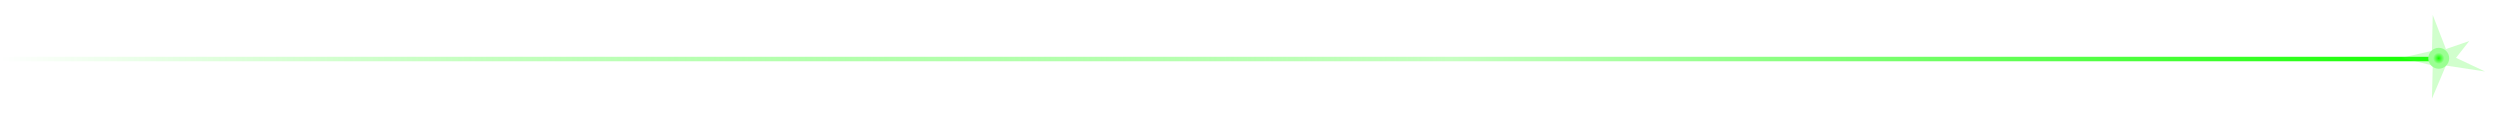 <?xml version="1.0" encoding="UTF-8"?> <svg xmlns="http://www.w3.org/2000/svg" width="1673" height="76" viewBox="0 0 1673 76" fill="none"> <rect y="38" width="1634" height="3" fill="url(#paint0_linear)"></rect> <g opacity="0.25" filter="url(#filter0_f)"> <path d="M1627.98 10L1627.46 34.025L1607 38.691L1627.98 43.877L1627.46 66L1636.82 43.877L1663 47.852L1643.58 38.691L1652.42 27.457L1636.82 32.815L1627.98 10Z" fill="#49FF39"></path> </g> <circle cx="1632" cy="39" r="7" fill="url(#paint1_angular)"></circle> <defs> <filter id="filter0_f" x="1597" y="0" width="76" height="76" filterUnits="userSpaceOnUse" color-interpolation-filters="sRGB"> <feFlood flood-opacity="0" result="BackgroundImageFix"></feFlood> <feBlend mode="normal" in="SourceGraphic" in2="BackgroundImageFix" result="shape"></feBlend> <feGaussianBlur stdDeviation="5" result="effect1_foregroundBlur"></feGaussianBlur> </filter> <linearGradient id="paint0_linear" x1="1634" y1="40.971" x2="-1.57115e-10" y2="40.971" gradientUnits="userSpaceOnUse"> <stop stop-color="#14FF00"></stop> <stop offset="0.406" stop-color="#C7FFC2"></stop> <stop offset="1" stop-color="#14FF00" stop-opacity="0"></stop> </linearGradient> <radialGradient id="paint1_angular" cx="0" cy="0" r="1" gradientUnits="userSpaceOnUse" gradientTransform="translate(1632 39) rotate(90) scale(7)"> <stop stop-color="#14FF00"></stop> <stop offset="0.536" stop-color="#9AFF92"></stop> </radialGradient> </defs> </svg> 